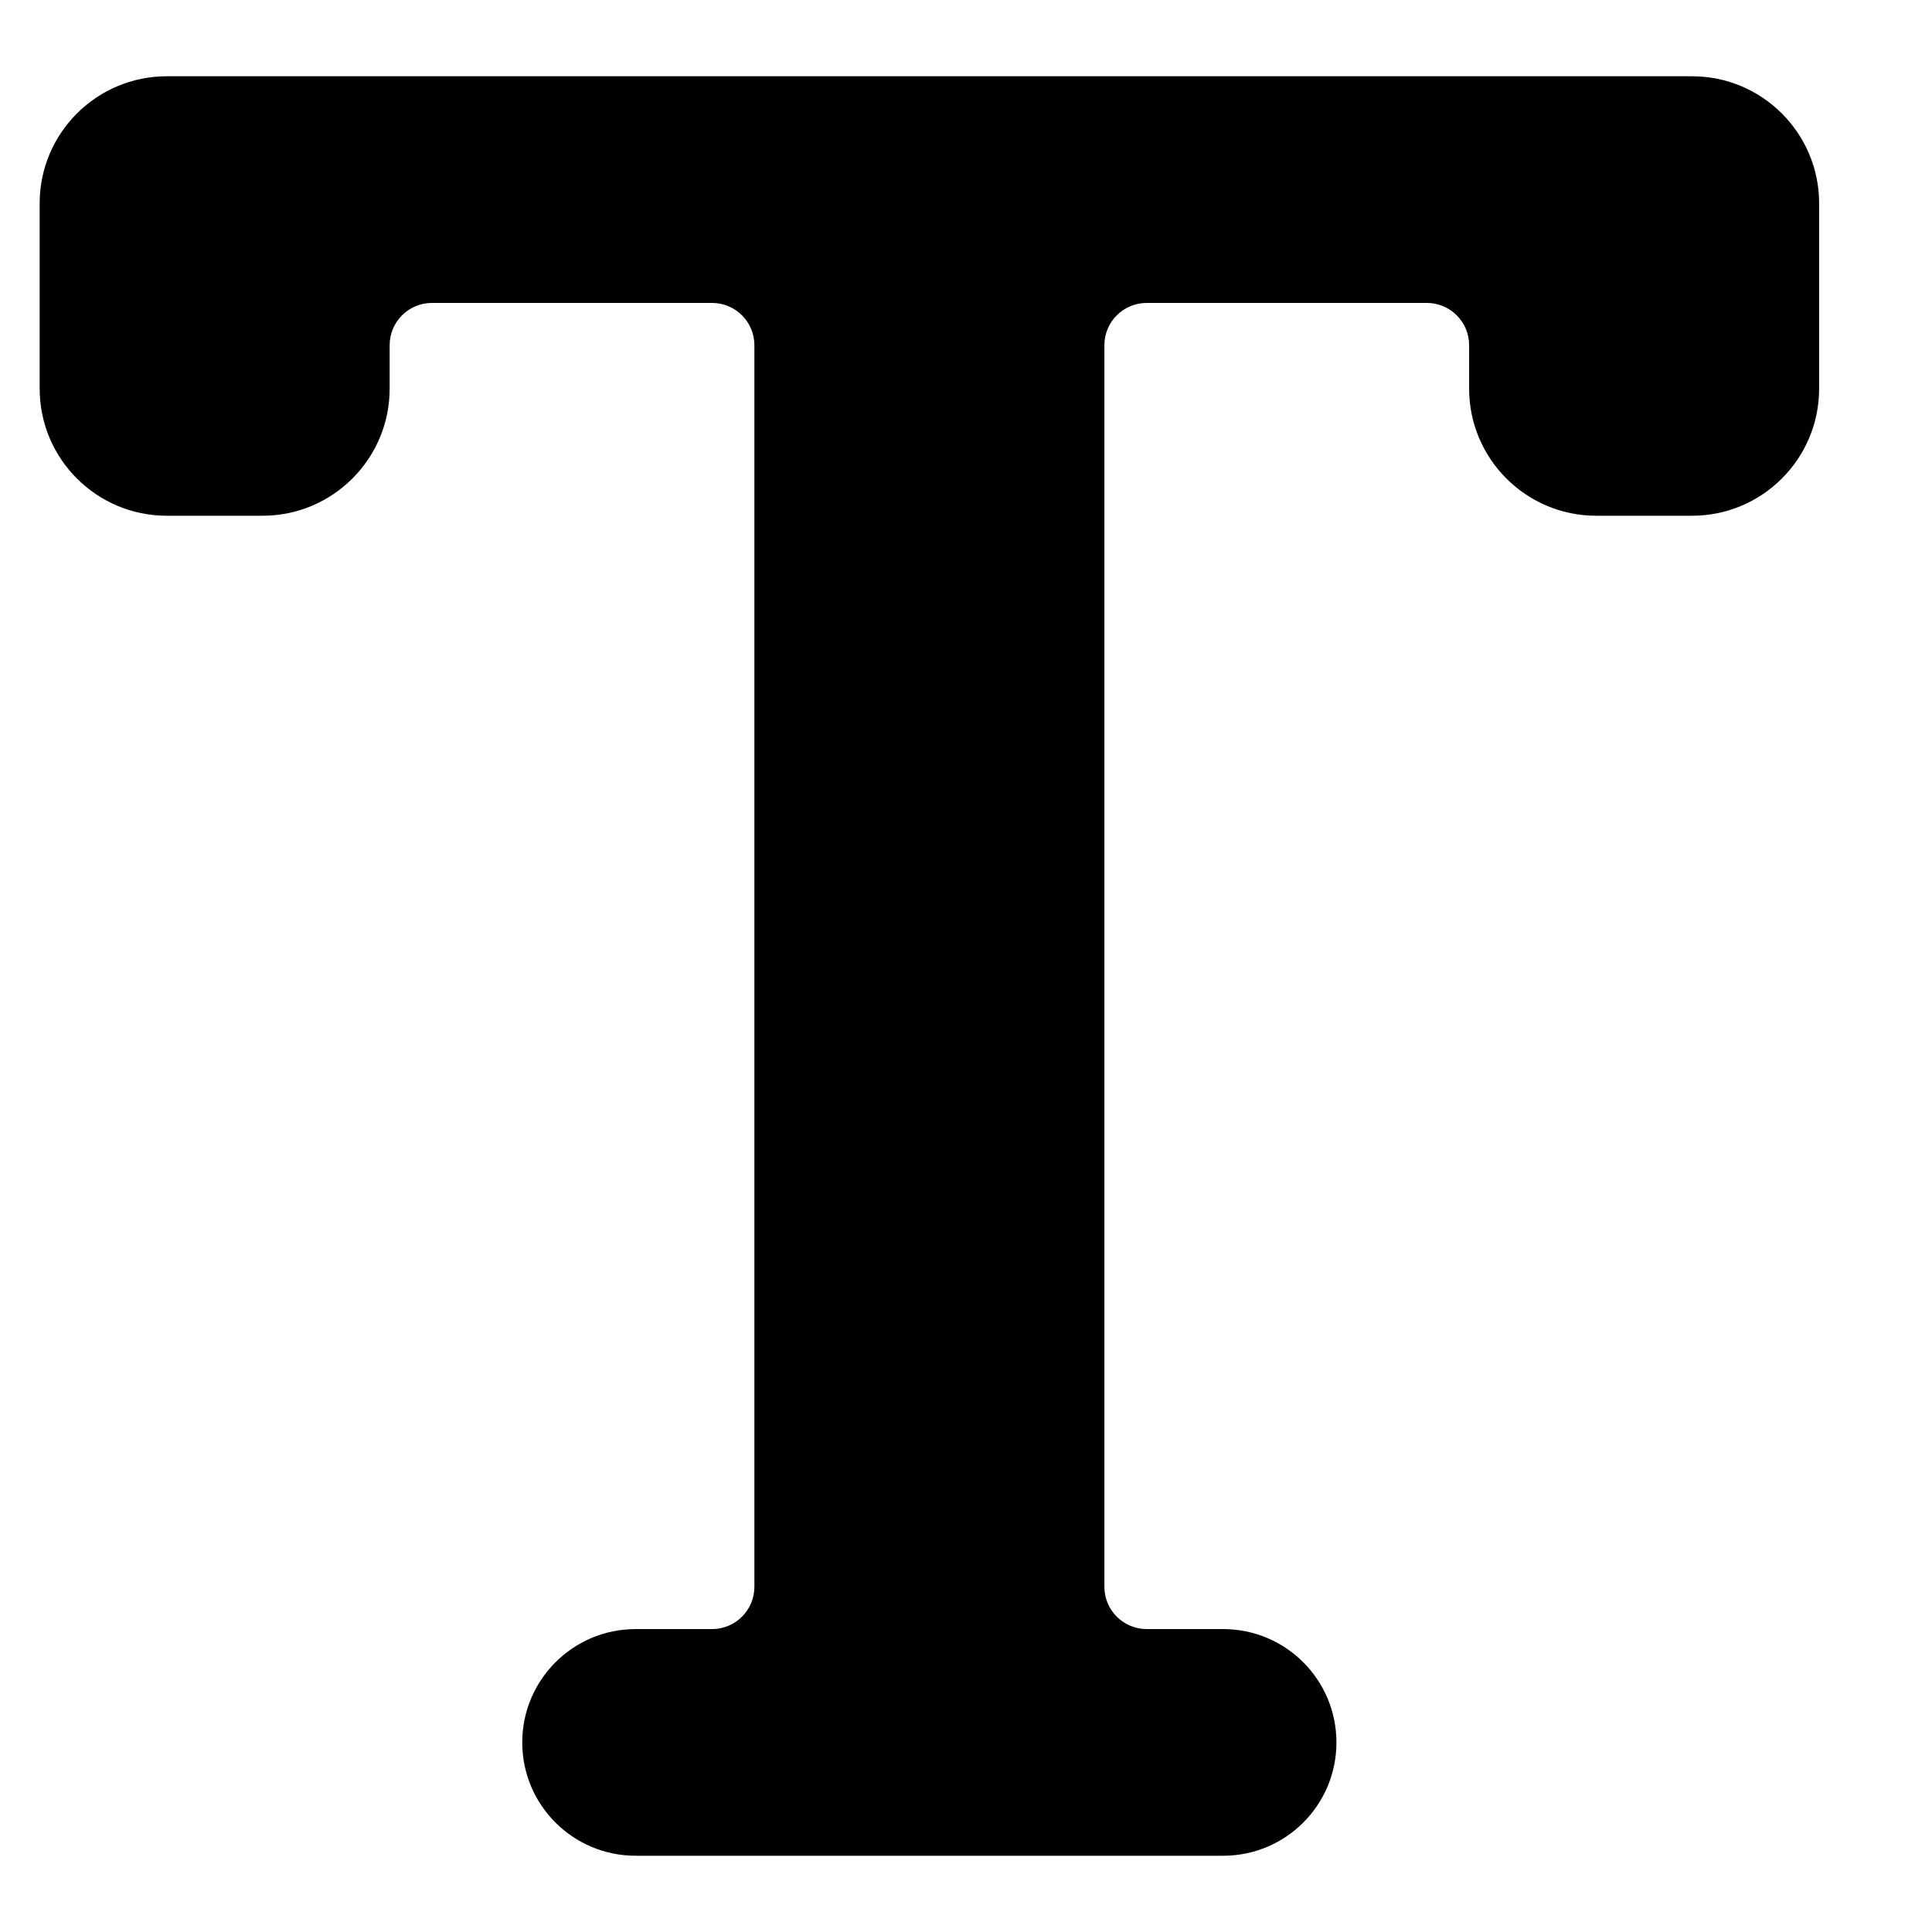 <svg width="19" height="19" viewBox="0 0 19 19" fill="none" xmlns="http://www.w3.org/2000/svg">
<g clip-path="url(#clip0_139_15470)">
<path fill-rule="evenodd" clip-rule="evenodd" d="M17.89 3.822V2C17.89 1.31 17.33 0.75 16.64 0.75H1.64C0.95 0.75 0.39 1.31 0.39 2V3.822C0.39 4.512 0.95 5.072 1.64 5.072H2.582C3.272 5.072 3.832 4.512 3.832 3.822V3.395C3.832 3.165 4.018 2.979 4.249 2.979H7.002C7.232 2.979 7.419 3.165 7.419 3.395V15.605C7.419 15.835 7.232 16.021 7.002 16.021H6.251C5.635 16.021 5.136 16.52 5.136 17.136C5.136 17.751 5.635 18.25 6.251 18.25H12.029C12.645 18.25 13.143 17.751 13.143 17.136C13.143 16.52 12.645 16.021 12.029 16.021H11.278C11.047 16.021 10.861 15.835 10.861 15.605V3.395C10.861 3.165 11.047 2.979 11.278 2.979H14.031C14.261 2.979 14.448 3.165 14.448 3.395V3.822C14.448 4.512 15.008 5.072 15.698 5.072H16.64C17.33 5.072 17.89 4.512 17.89 3.822Z" fill="black"/>
</g>
<defs>
<clipPath id="clip0_139_15470">
<rect width="18" height="18" fill="white" transform="translate(0.14 0.5)"/>
</clipPath>
</defs>
</svg>
